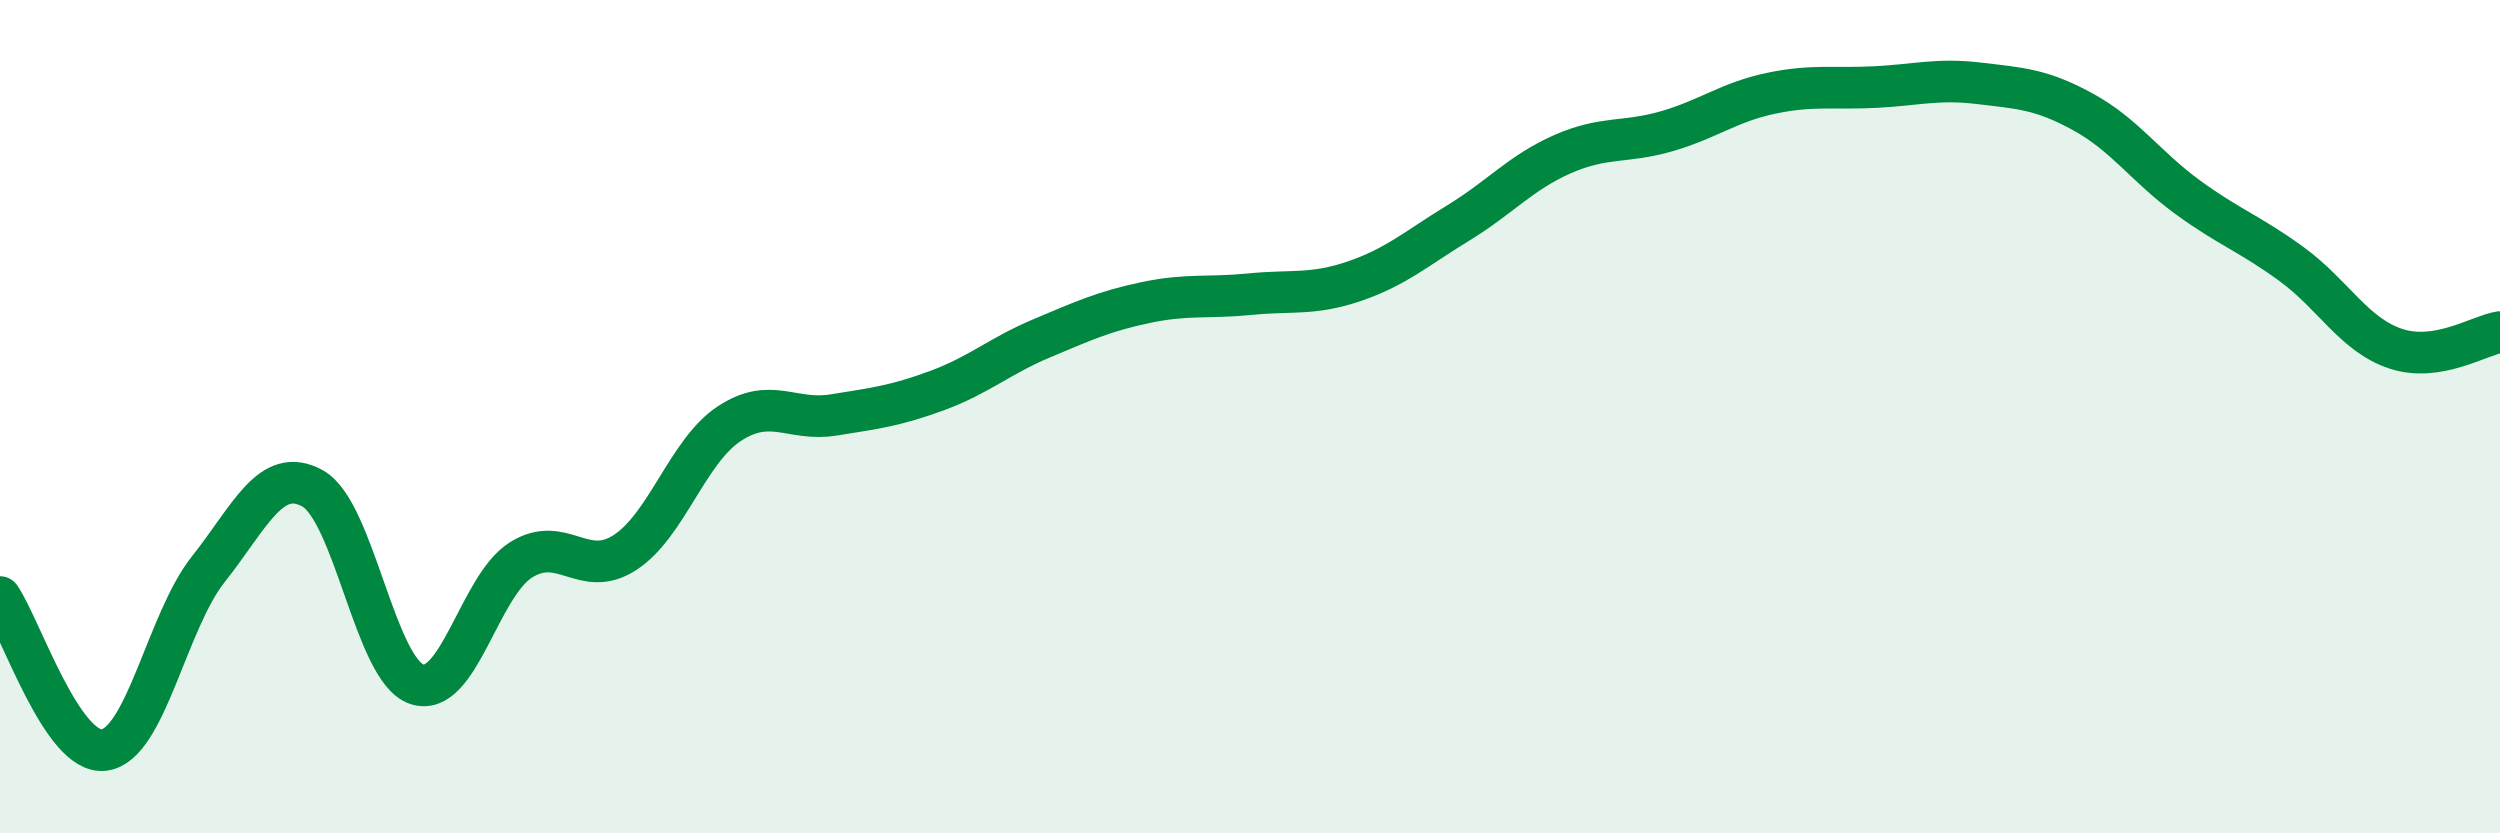 
    <svg width="60" height="20" viewBox="0 0 60 20" xmlns="http://www.w3.org/2000/svg">
      <path
        d="M 0,14.33 C 0.5,15.06 1.5,18.13 2.5,18 C 3.5,17.87 4,14.92 5,13.66 C 6,12.4 6.5,11.17 7.5,11.72 C 8.5,12.27 9,16.08 10,16.42 C 11,16.76 11.5,14.07 12.5,13.44 C 13.5,12.81 14,13.91 15,13.26 C 16,12.61 16.5,10.83 17.5,10.17 C 18.5,9.51 19,10.12 20,9.96 C 21,9.8 21.5,9.74 22.5,9.37 C 23.5,9 24,8.54 25,8.12 C 26,7.7 26.5,7.47 27.5,7.26 C 28.5,7.05 29,7.16 30,7.06 C 31,6.96 31.5,7.09 32.5,6.75 C 33.5,6.41 34,5.96 35,5.35 C 36,4.74 36.5,4.14 37.5,3.7 C 38.5,3.26 39,3.44 40,3.15 C 41,2.86 41.5,2.45 42.5,2.24 C 43.5,2.03 44,2.14 45,2.09 C 46,2.04 46.5,1.88 47.5,2 C 48.5,2.12 49,2.14 50,2.69 C 51,3.24 51.5,4 52.5,4.73 C 53.5,5.46 54,5.61 55,6.34 C 56,7.07 56.5,8.04 57.5,8.37 C 58.5,8.7 59.5,8.05 60,7.97L60 20L0 20Z"
        fill="#008740"
        opacity="0.1"
        stroke-linecap="round"
        stroke-linejoin="round"
      />
      <path
        d="M 0,14.33 C 0.5,15.06 1.5,18.13 2.5,18 C 3.5,17.87 4,14.92 5,13.66 C 6,12.4 6.5,11.17 7.5,11.72 C 8.5,12.27 9,16.08 10,16.42 C 11,16.76 11.5,14.07 12.5,13.44 C 13.5,12.81 14,13.91 15,13.26 C 16,12.61 16.5,10.83 17.5,10.17 C 18.5,9.51 19,10.12 20,9.96 C 21,9.8 21.5,9.74 22.5,9.37 C 23.5,9 24,8.54 25,8.12 C 26,7.7 26.5,7.47 27.5,7.26 C 28.5,7.05 29,7.16 30,7.06 C 31,6.96 31.5,7.09 32.5,6.75 C 33.5,6.41 34,5.96 35,5.35 C 36,4.74 36.5,4.14 37.5,3.7 C 38.5,3.26 39,3.44 40,3.15 C 41,2.86 41.5,2.45 42.5,2.24 C 43.5,2.03 44,2.14 45,2.09 C 46,2.04 46.5,1.88 47.5,2 C 48.5,2.12 49,2.14 50,2.69 C 51,3.24 51.5,4 52.5,4.73 C 53.5,5.46 54,5.61 55,6.34 C 56,7.07 56.5,8.04 57.5,8.37 C 58.5,8.7 59.5,8.05 60,7.97"
        stroke="#008740"
        stroke-width="1"
        fill="none"
        stroke-linecap="round"
        stroke-linejoin="round"
      />
    </svg>
  